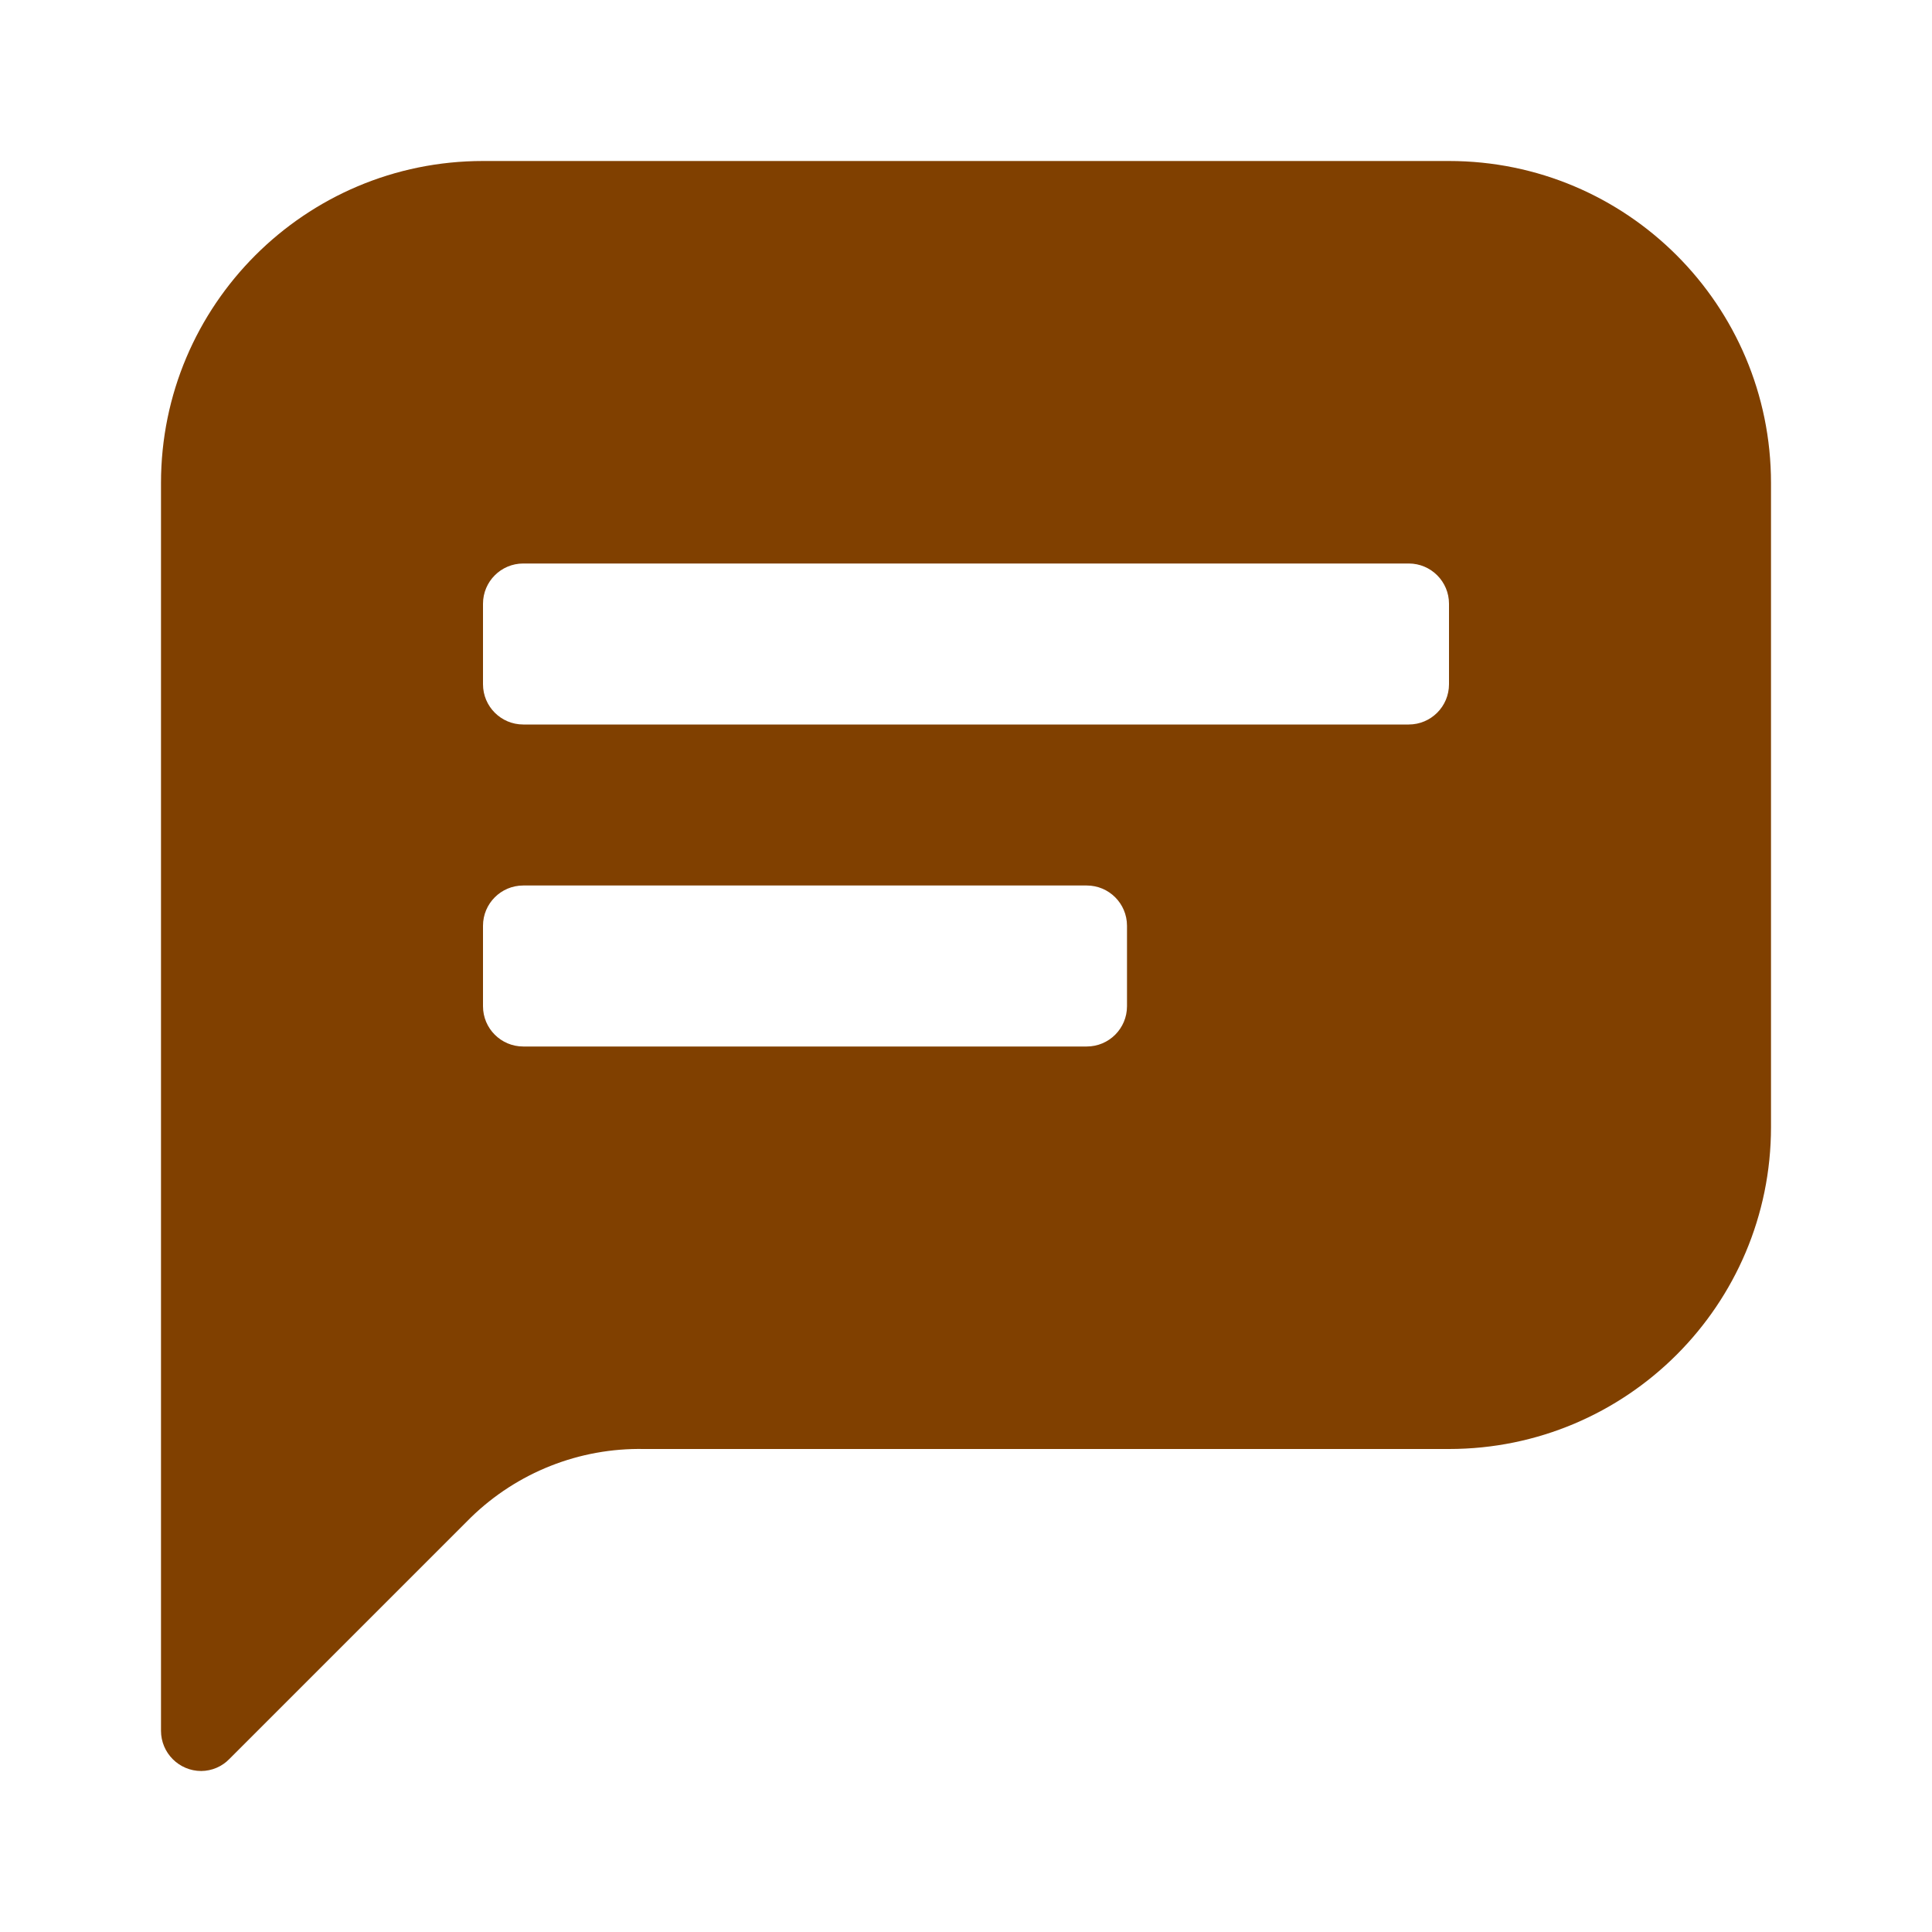 <?xml version="1.0" encoding="UTF-8"?>
<svg xmlns="http://www.w3.org/2000/svg" width="48" height="48" viewBox="0 0 48 48" fill="none">
  <path fill-rule="evenodd" clip-rule="evenodd" d="M36 4H12C7.582 4 4 7.582 4 12V43C4 43.552 4.448 44 5 44C5.264 43.998 5.517 43.89 5.7 43.7L11.7 37.7C12.849 36.582 14.397 35.969 16 36H36C40.418 36 44 32.418 44 28V12C44 7.582 40.418 4 36 4ZM28 25C28 25.552 27.552 26 27 26H13C12.448 26 12 25.552 12 25V23C12 22.448 12.448 22 13 22H27C27.552 22 28 22.448 28 23V25ZM35 18C35.552 18 36 17.552 36 17V15C36 14.448 35.552 14 35 14H13C12.448 14 12 14.448 12 15V17C12 17.552 12.448 18 13 18H35Z" fill="#804000"></path>
</svg>
